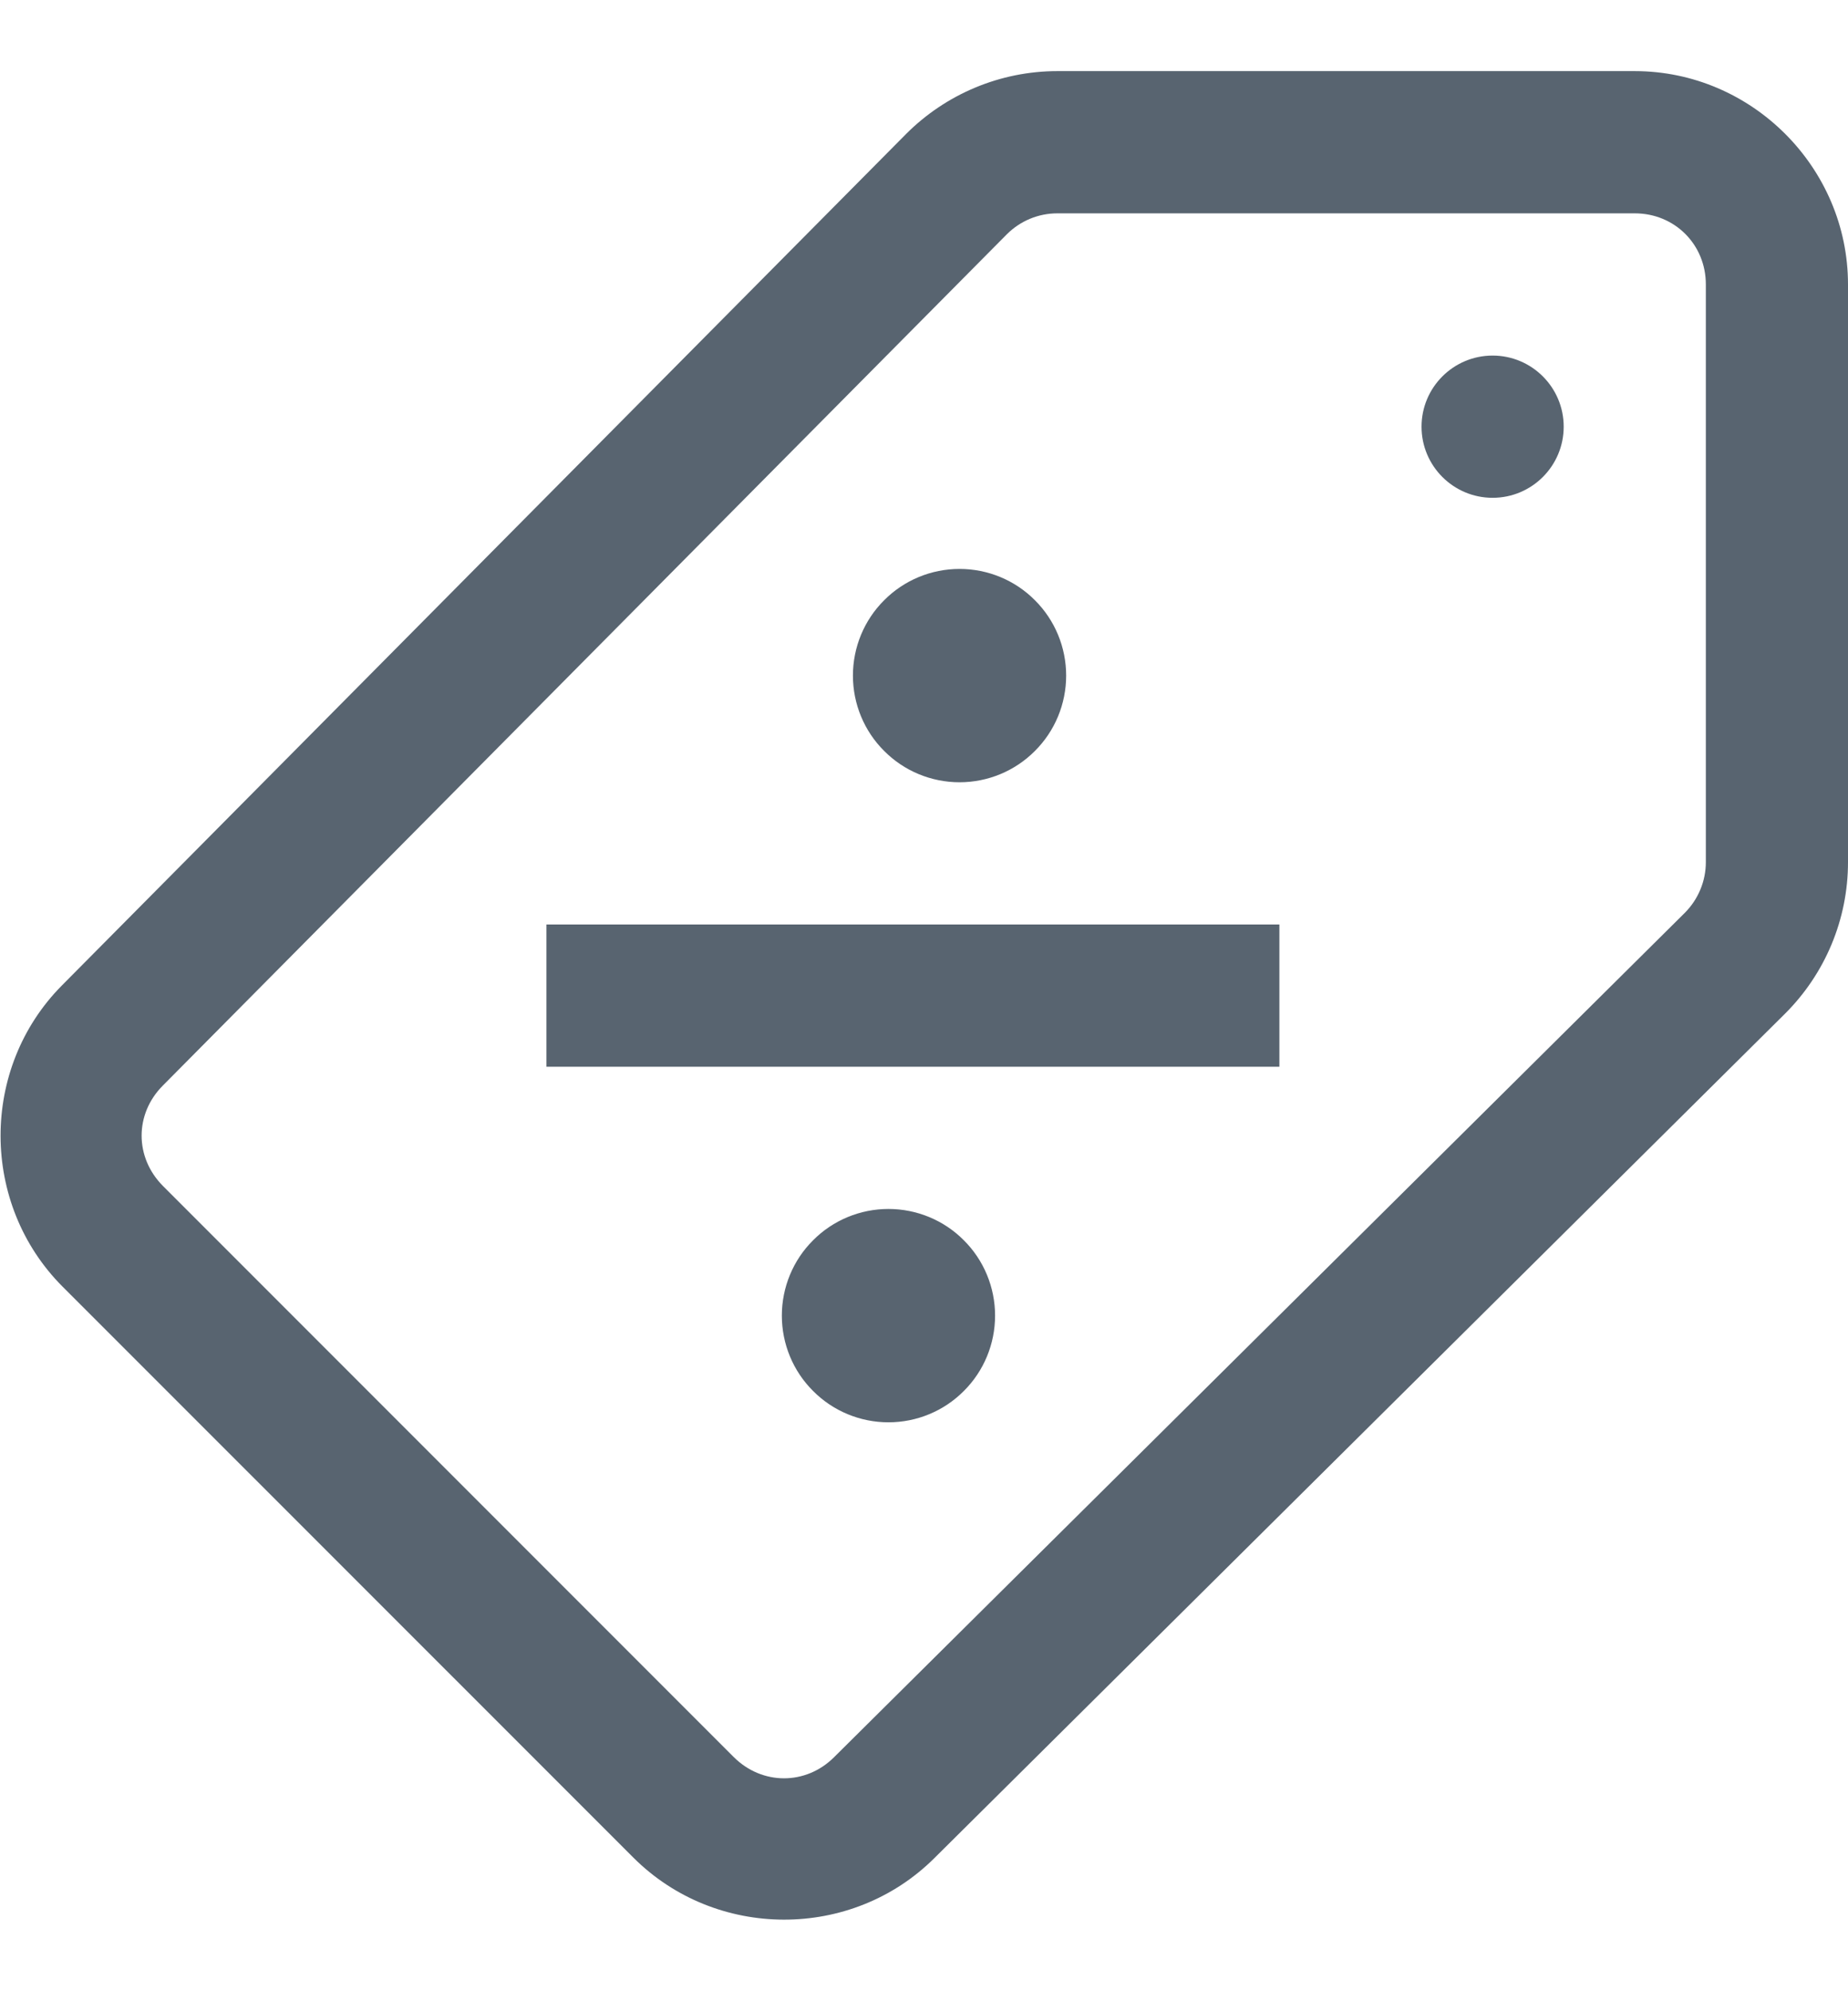 <svg width="13" height="14" viewBox="0 0 13 14" fill="none" xmlns="http://www.w3.org/2000/svg">
<path d="M7.438 0.5C7.037 0.5 6.654 0.661 6.373 0.943L0.436 6.928C-0.142 7.51 -0.139 8.465 0.439 9.045L4.455 13.06C5.035 13.64 5.99 13.643 6.572 13.065L12.557 7.127C12.84 6.845 13 6.463 13 6.062V2C13 1.177 12.322 0.5 11.5 0.5H7.438ZM7.438 1.5H11.5C11.781 1.5 12 1.719 12 2V6.062C12 6.194 11.947 6.323 11.852 6.418L5.867 12.355C5.668 12.553 5.361 12.552 5.162 12.354L1.146 8.338C0.947 8.138 0.946 7.833 1.145 7.633L7.082 1.648C7.177 1.553 7.304 1.5 7.438 1.5ZM10.5 2.5C10.224 2.5 10 2.724 10 3C10 3.276 10.224 3.5 10.5 3.5C10.776 3.5 11 3.276 11 3C11 2.724 10.776 2.5 10.5 2.5ZM6.75 4C6.551 4 6.36 4.079 6.22 4.22C6.079 4.36 6 4.551 6 4.75C6 4.949 6.079 5.14 6.22 5.28C6.36 5.421 6.551 5.5 6.75 5.5C6.949 5.5 7.14 5.421 7.28 5.28C7.421 5.14 7.5 4.949 7.5 4.75C7.5 4.551 7.421 4.36 7.28 4.22C7.14 4.079 6.949 4 6.75 4ZM3.844 6.5V7.5H9V6.5H3.844ZM6.25 8.5C6.051 8.5 5.86 8.579 5.72 8.72C5.579 8.86 5.5 9.051 5.5 9.25C5.5 9.449 5.579 9.64 5.72 9.78C5.86 9.921 6.051 10 6.25 10C6.449 10 6.64 9.921 6.78 9.78C6.921 9.64 7 9.449 7 9.25C7 9.051 6.921 8.86 6.78 8.72C6.64 8.579 6.449 8.5 6.25 8.5Z" fill="#586470"/>
</svg>
